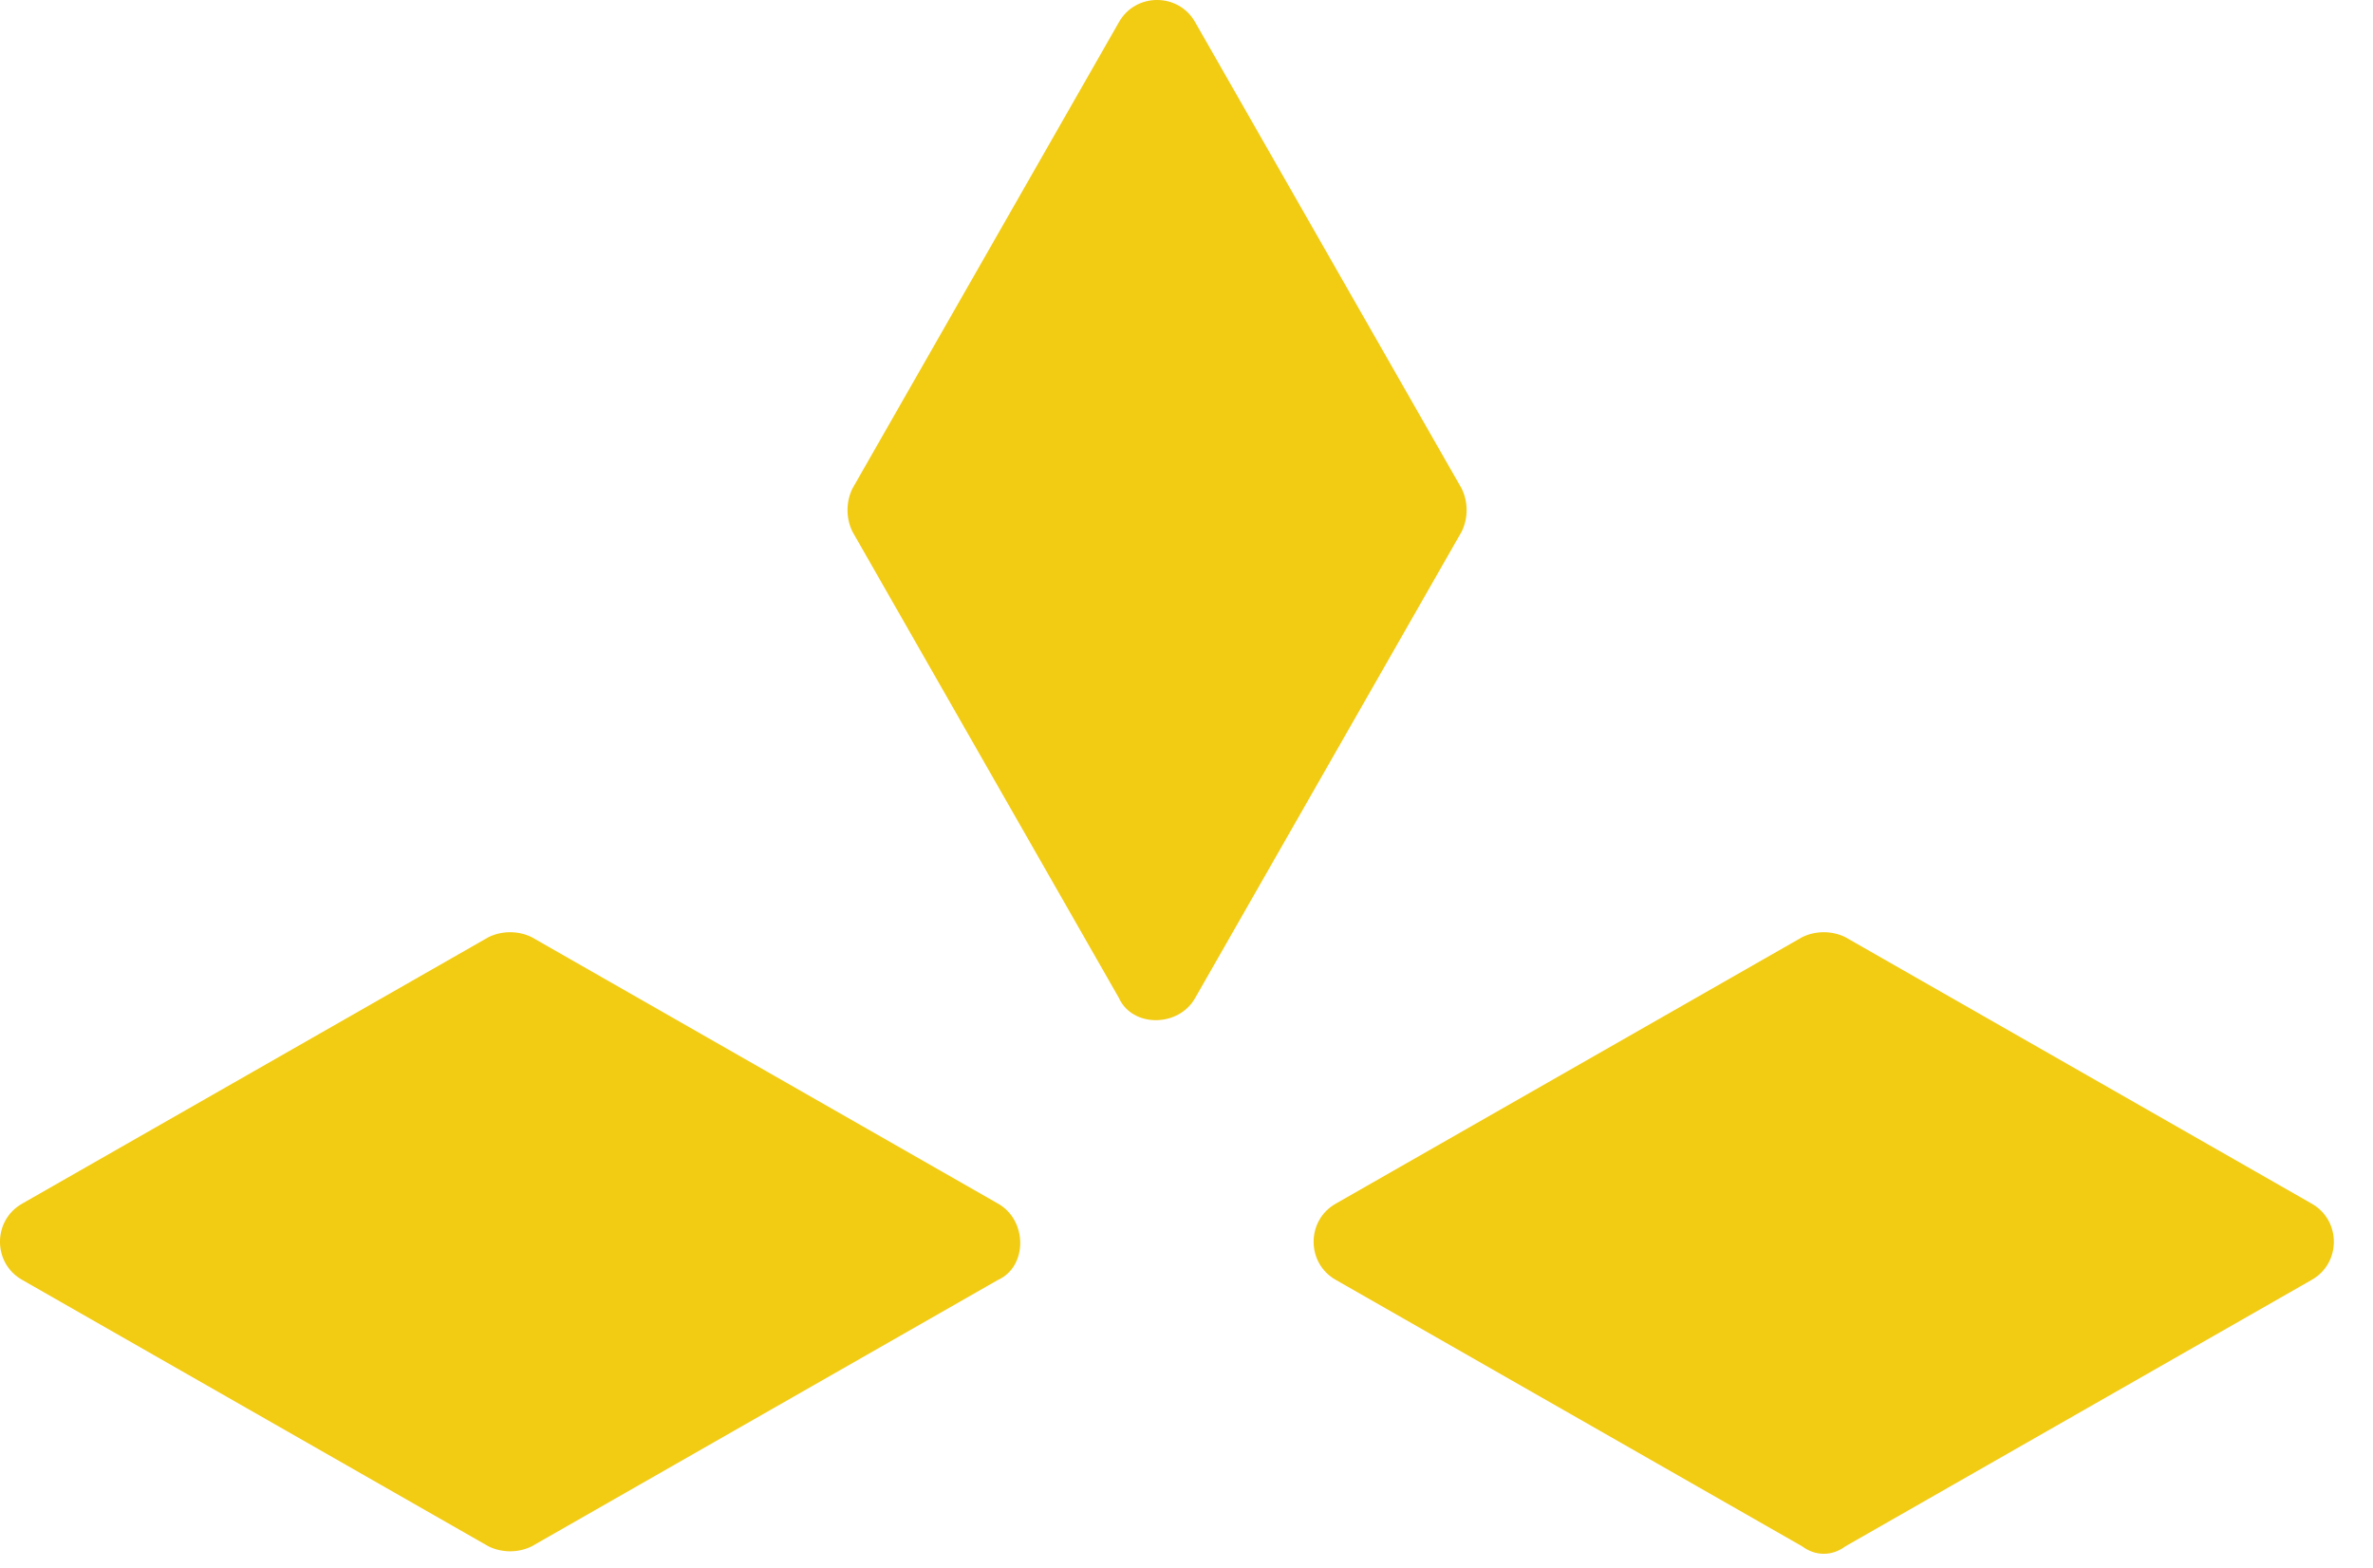 <svg width="56" height="37" viewBox="0 0 56 37" fill="none" xmlns="http://www.w3.org/2000/svg">
<path d="M43.549 36.493L54.546 30.209C55.253 29.816 55.253 28.795 54.546 28.402L43.549 22.118C43.235 21.961 42.842 21.961 42.528 22.118L31.53 28.402C30.823 28.795 30.823 29.816 31.53 30.209L42.528 36.493C42.842 36.728 43.235 36.728 43.549 36.493Z" fill="#F2CB13"/>
<path d="M23.546 28.402L12.549 22.118C12.234 21.961 11.842 21.961 11.527 22.118L0.53 28.402C-0.177 28.795 -0.177 29.816 0.53 30.209L11.527 36.493C11.842 36.65 12.234 36.65 12.549 36.493L23.546 30.209C24.253 29.894 24.253 28.795 23.546 28.402Z" fill="#F2CB13"/>
<path d="M28.208 23.546L34.492 12.549C34.65 12.234 34.65 11.842 34.492 11.527L28.208 0.53C27.816 -0.177 26.794 -0.177 26.402 0.53L20.118 11.527C19.961 11.842 19.961 12.234 20.118 12.549L26.402 23.546C26.716 24.253 27.816 24.253 28.208 23.546Z" fill="#F2CB13"/>
</svg>
